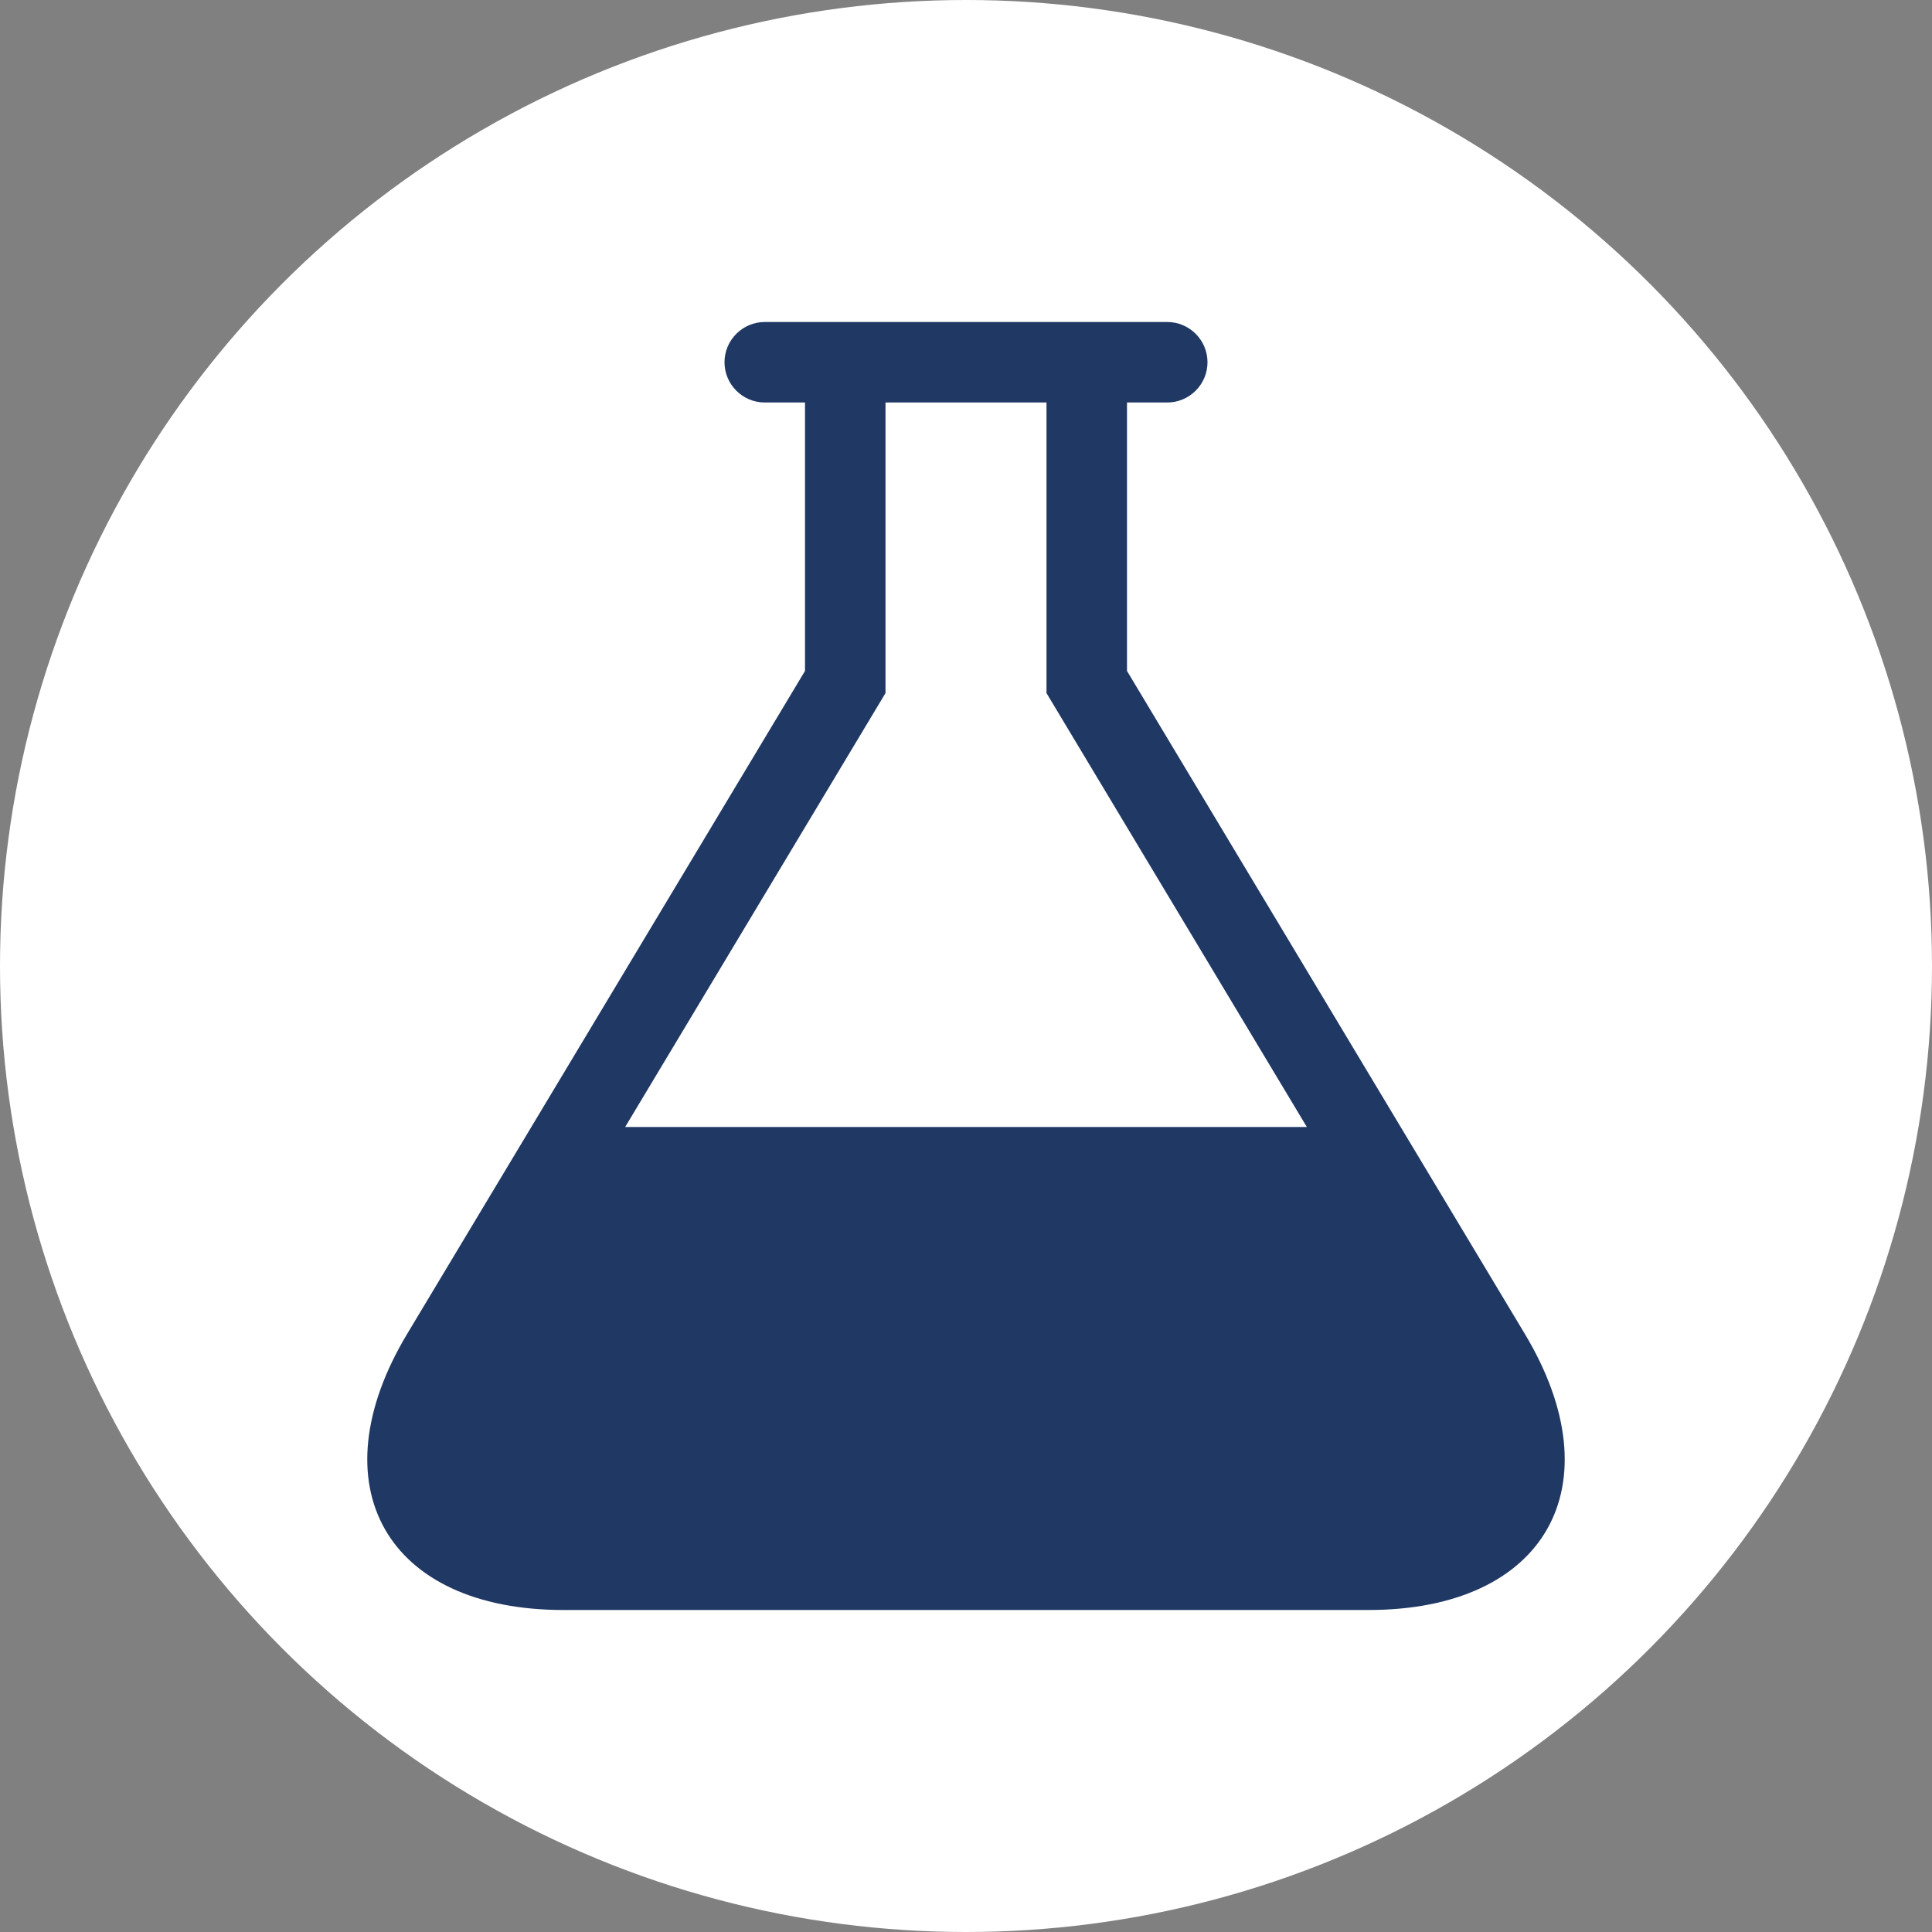 <?xml version="1.0" encoding="UTF-8"?> <svg xmlns="http://www.w3.org/2000/svg" width="60" height="60" viewBox="0 0 60 60" fill="none"><rect x="0" y="0" width="60" height="60" fill="#808080" stroke="none"/><circle cx="30" cy="30" r="30" fill="white"></circle><path d="M47.355 41.425L35 20.837V12.5H36.25C36.938 12.5 37.5 11.938 37.5 11.25C37.5 10.562 36.938 10 36.25 10H23.75C23.062 10 22.5 10.562 22.5 11.25C22.5 11.938 23.062 12.5 23.75 12.5H25V20.837L12.645 41.425C9.815 46.14 12 50 17.5 50H42.5C48 50 50.185 46.142 47.355 41.425ZM19.415 35L27.5 21.525V12.5H32.5V21.525L40.585 35H19.415Z" fill="#203864"></path></svg> 